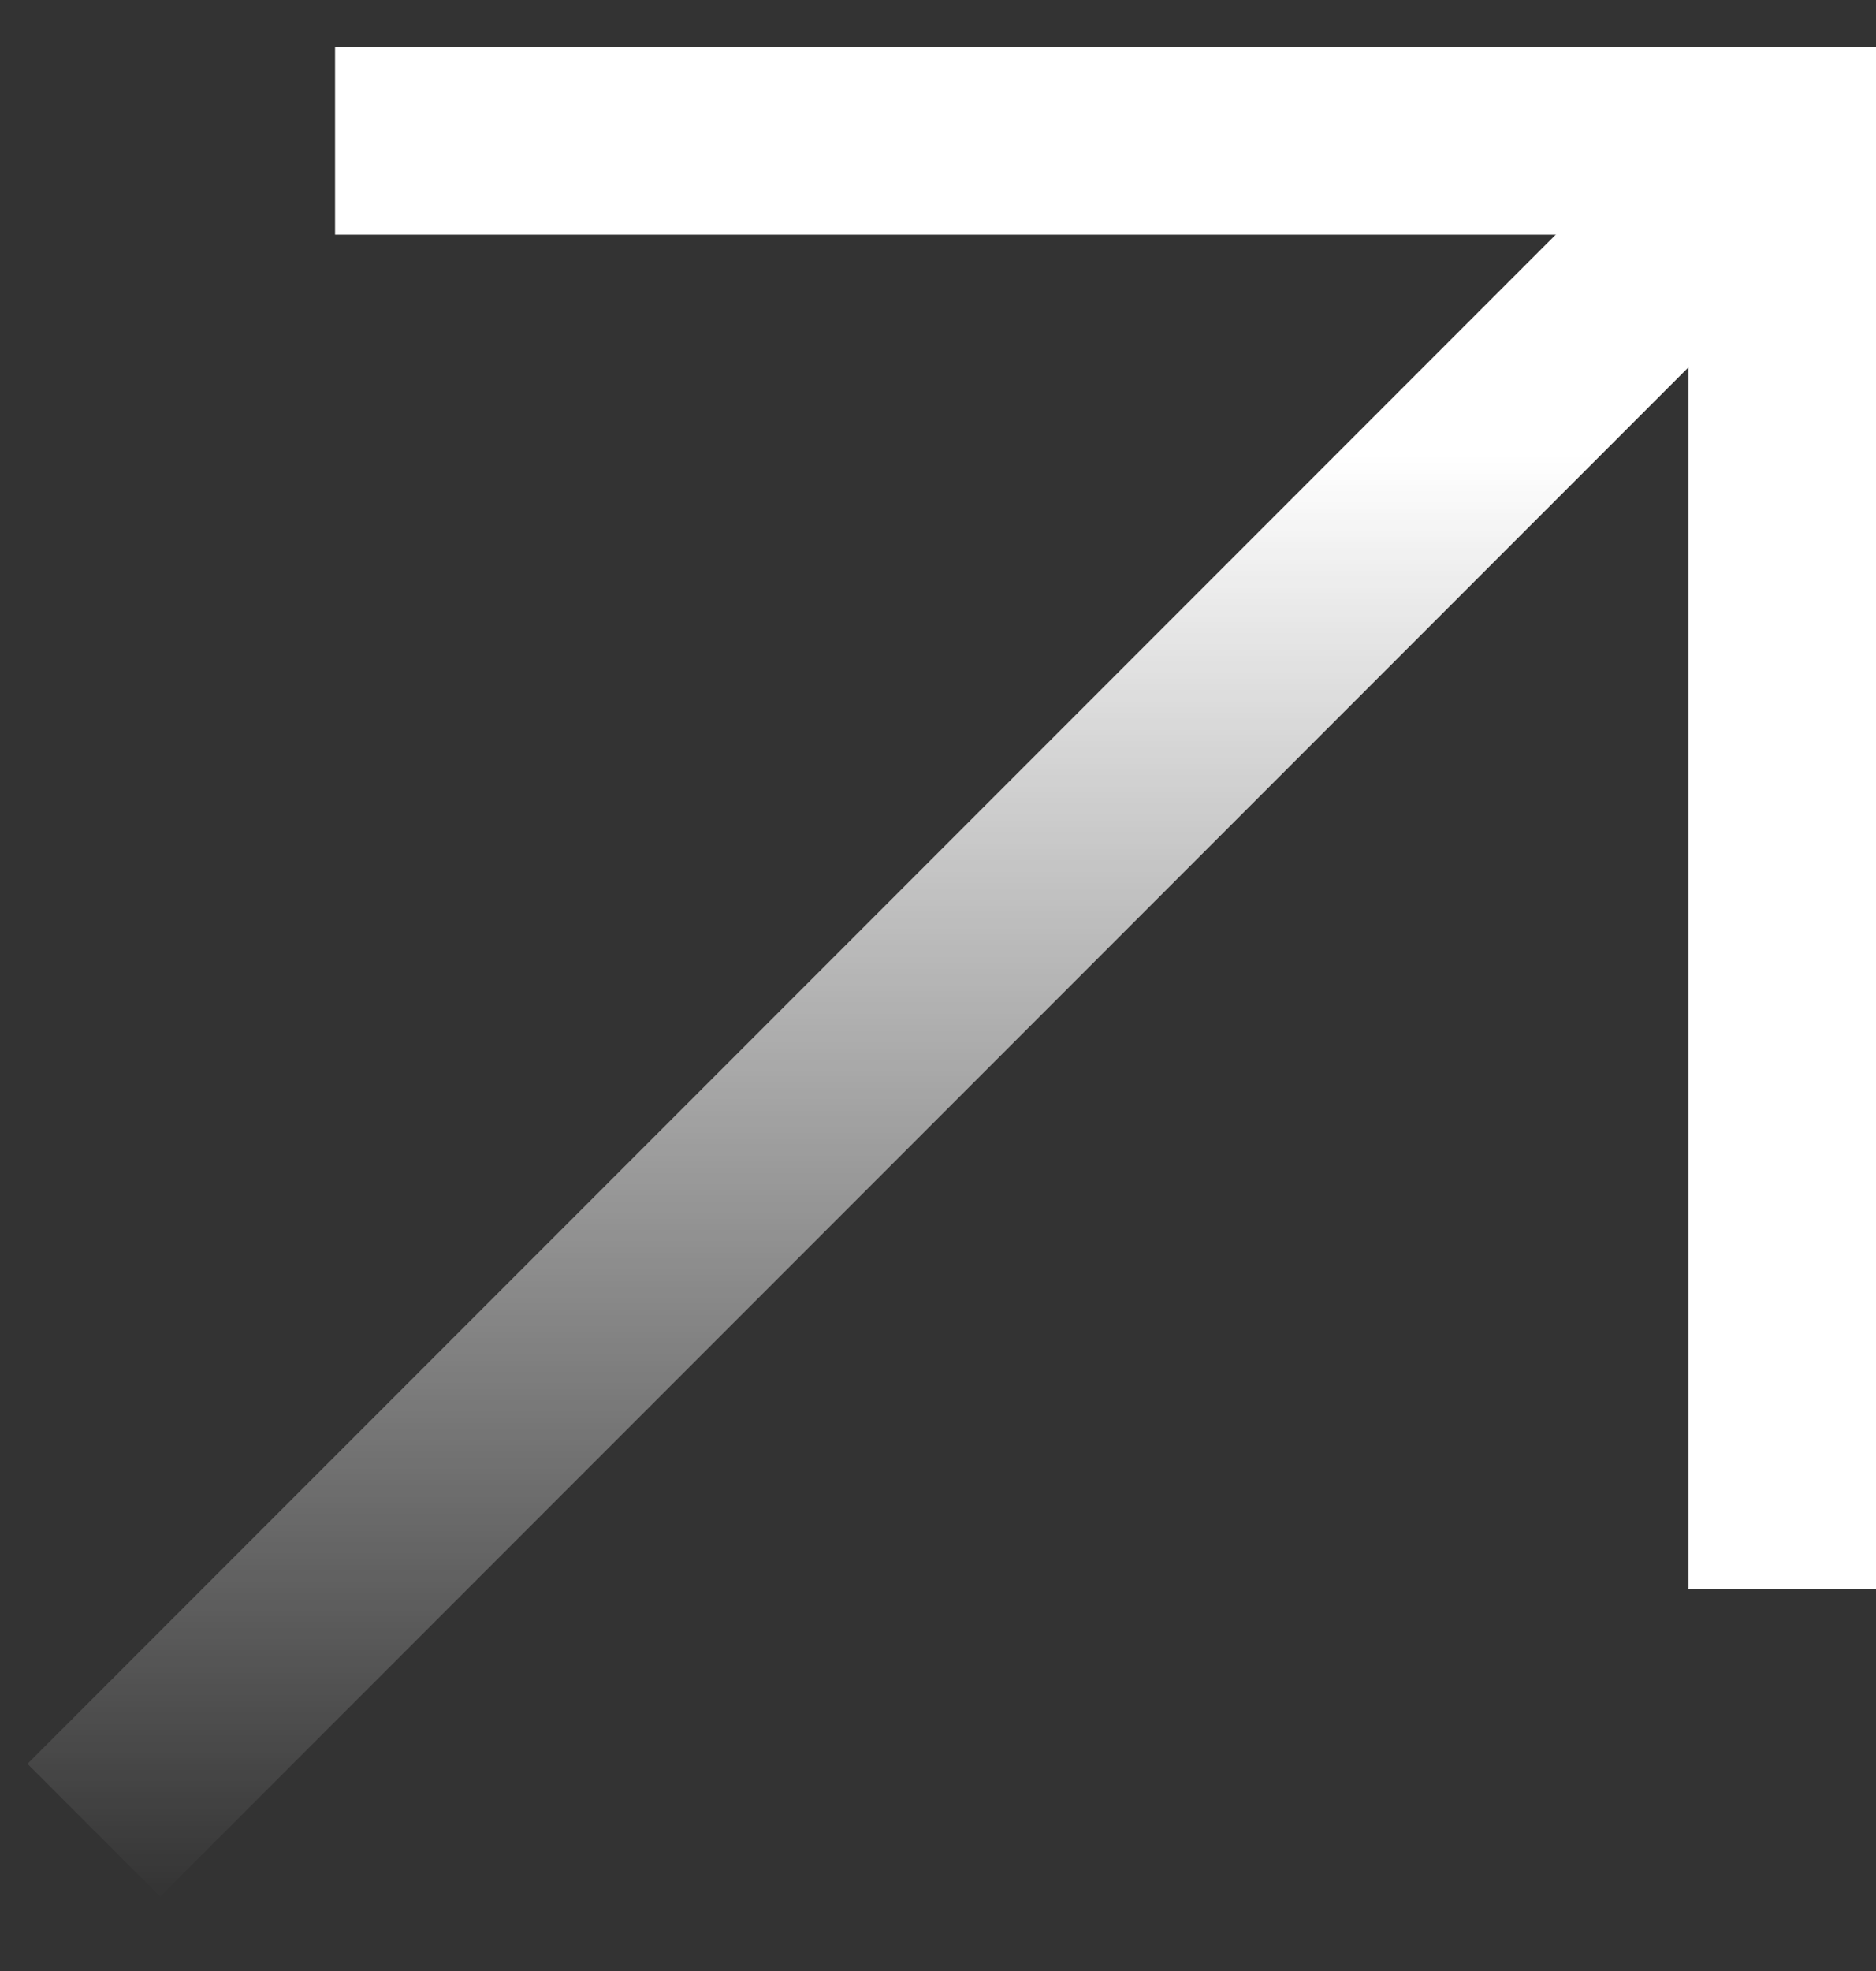 <?xml version="1.0" encoding="UTF-8"?> <svg xmlns="http://www.w3.org/2000/svg" width="20" height="21" viewBox="0 0 20 21" fill="none"><rect x="0" y="0" width="20" height="21" fill="#333333" stroke="none"/><path d="M3.572 1.5H19.001V16.929" stroke="white" stroke-width="2"></path><path d="M19 1.5L1 19.5" stroke="url(#paint0_linear_2006_1472)" stroke-width="2"></path><defs><linearGradient id="paint0_linear_2006_1472" x1="10" y1="4.842" x2="10" y2="20.271" gradientUnits="userSpaceOnUse"><stop stop-color="white"></stop><stop offset="1" stop-color="white" stop-opacity="0"></stop></linearGradient></defs></svg> 